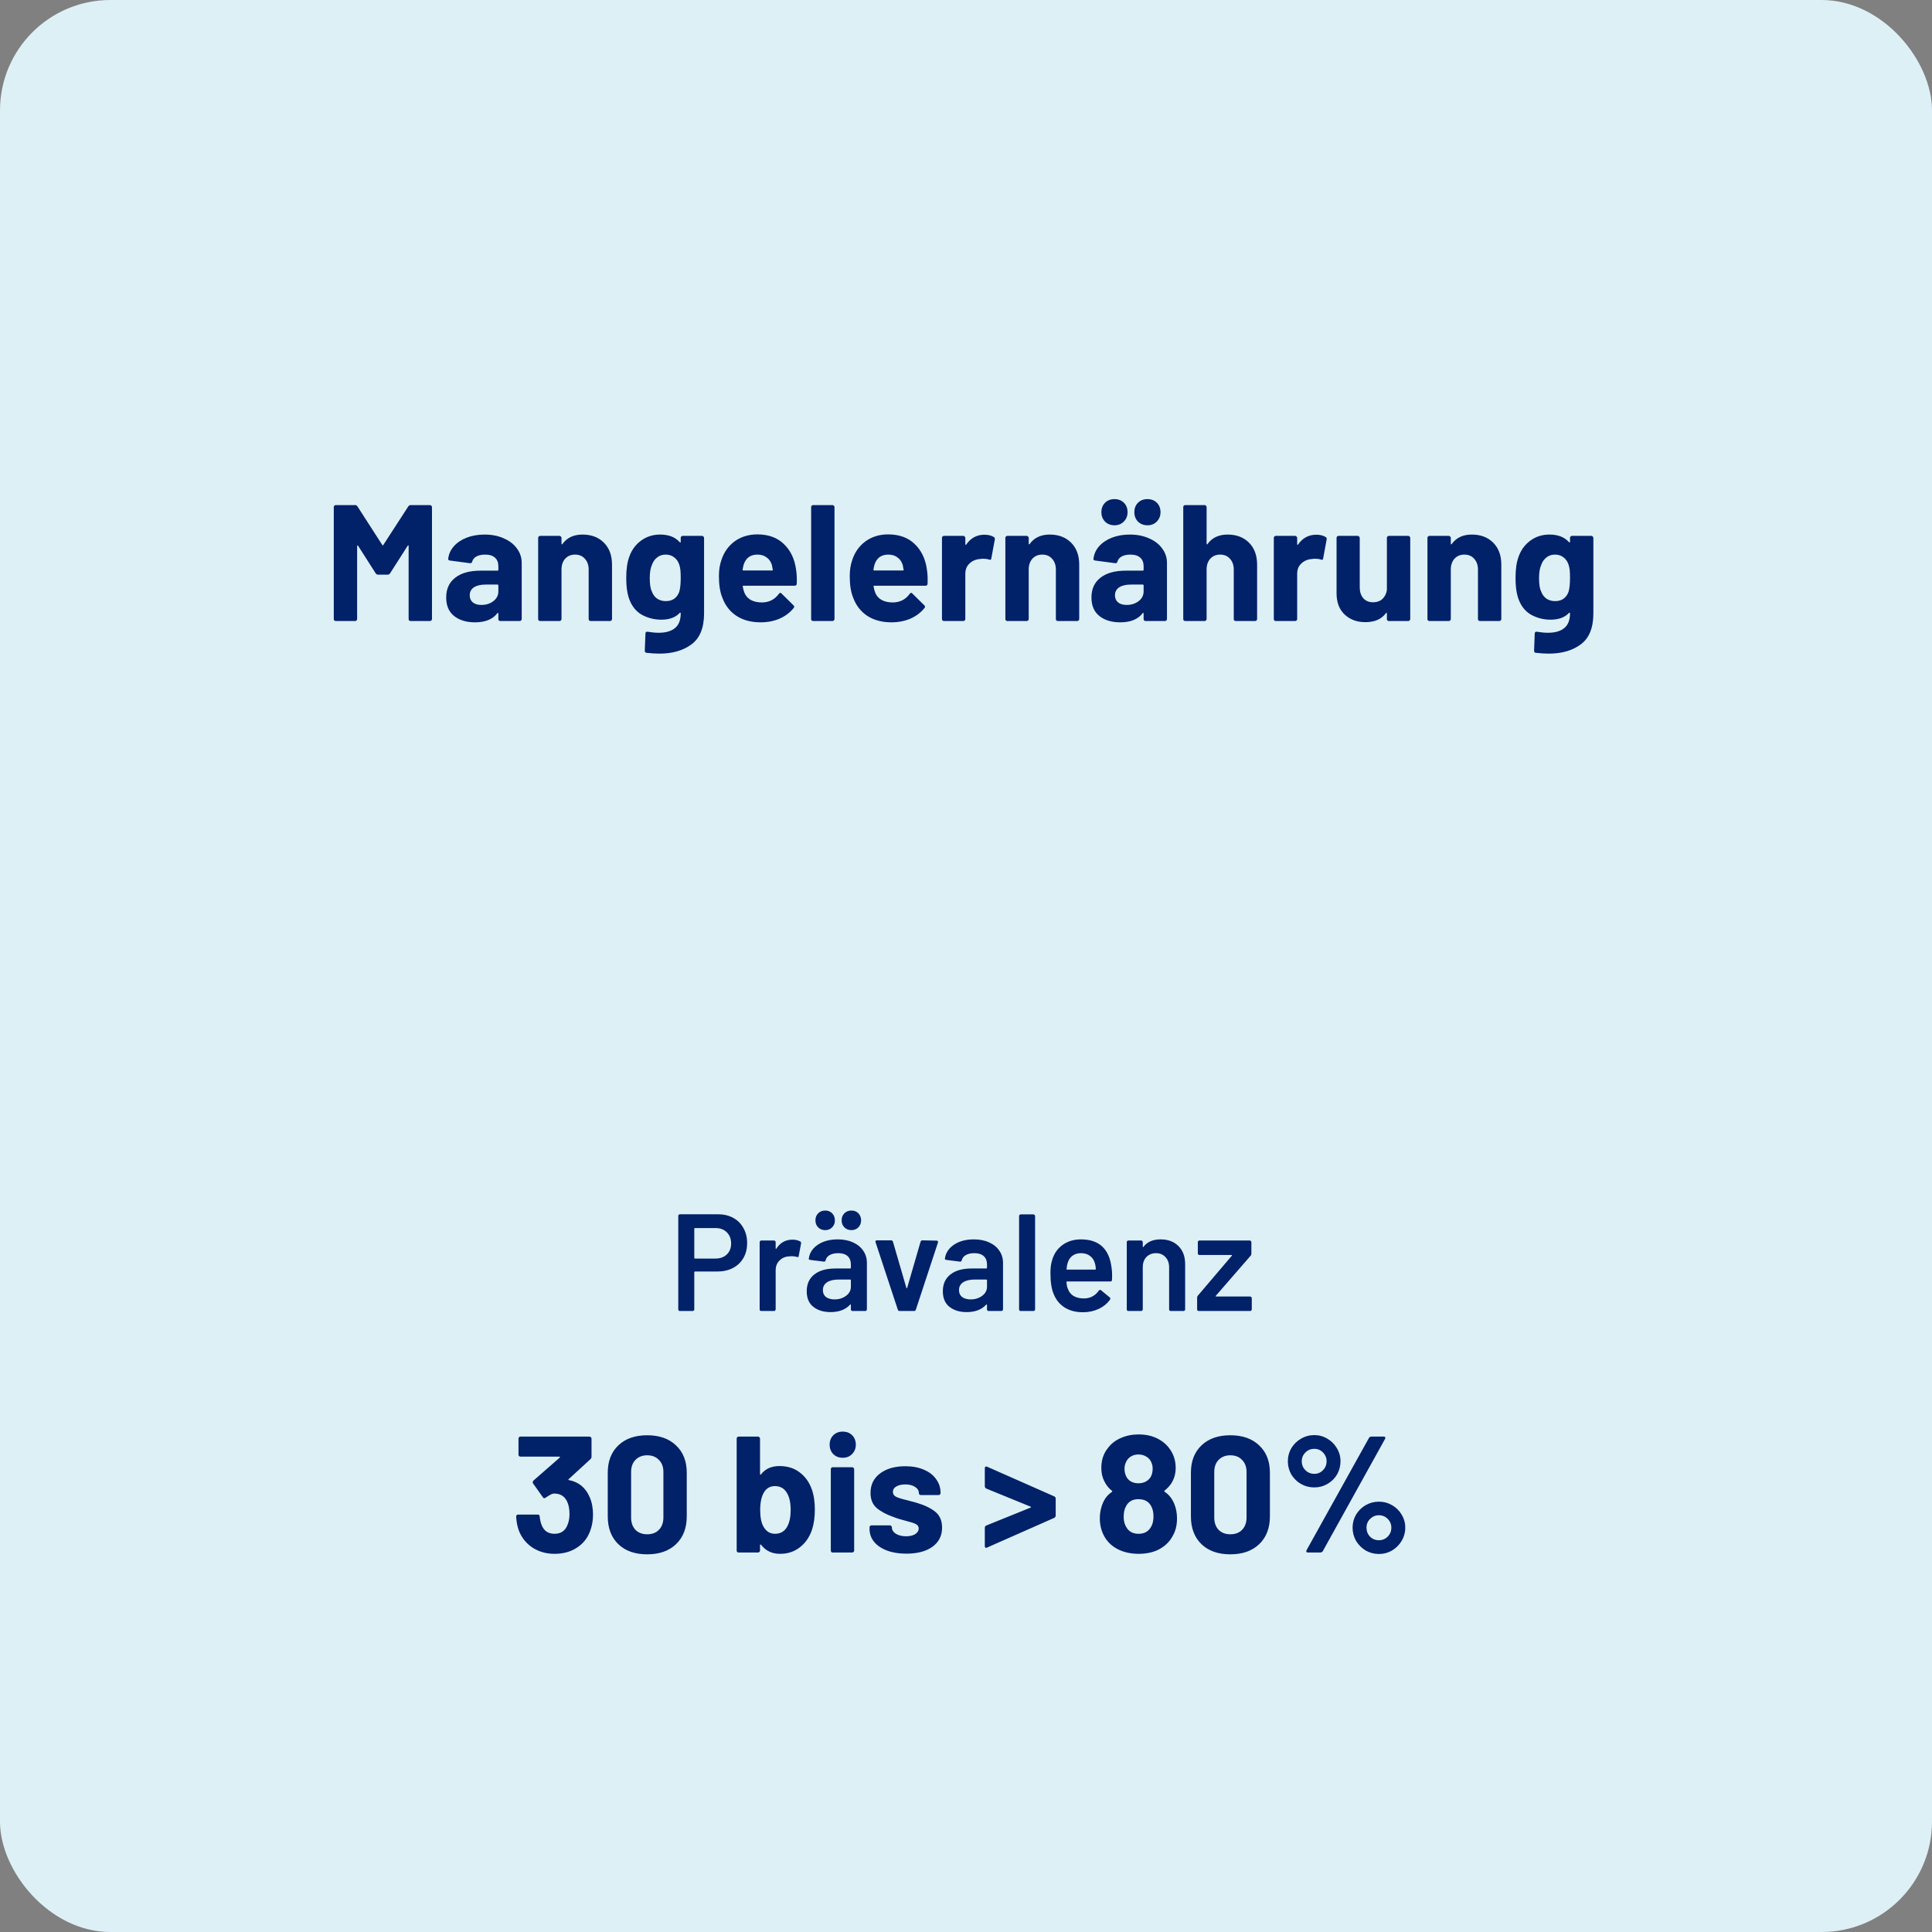 <svg width="280" height="280" viewBox="0 0 280 280" fill="none" xmlns="http://www.w3.org/2000/svg">
<rect x="0" y="0" width="280" height="280" fill="#808080" stroke="none"/>
<rect x="0.5" y="0.5" width="279" height="279" rx="15.5" fill="#DDF0F6"/>
<rect x="0.5" y="0.5" width="279" height="279" rx="15.5" stroke="#DDF0F6"/>
<path d="M59.174 73.392C59.254 73.264 59.366 73.2 59.51 73.2H62.318C62.398 73.2 62.462 73.232 62.51 73.296C62.574 73.344 62.606 73.408 62.606 73.488V89.712C62.606 89.792 62.574 89.864 62.51 89.928C62.462 89.976 62.398 90 62.318 90H59.51C59.43 90 59.358 89.976 59.294 89.928C59.246 89.864 59.222 89.792 59.222 89.712V79.128C59.222 79.064 59.206 79.032 59.174 79.032C59.142 79.032 59.11 79.056 59.078 79.104L56.534 83.088C56.454 83.216 56.342 83.28 56.198 83.28H54.782C54.638 83.28 54.526 83.216 54.446 83.088L51.902 79.104C51.87 79.056 51.838 79.04 51.806 79.056C51.774 79.056 51.758 79.088 51.758 79.152V89.712C51.758 89.792 51.726 89.864 51.662 89.928C51.614 89.976 51.55 90 51.47 90H48.662C48.582 90 48.51 89.976 48.446 89.928C48.398 89.864 48.374 89.792 48.374 89.712V73.488C48.374 73.408 48.398 73.344 48.446 73.296C48.51 73.232 48.582 73.2 48.662 73.2H51.47C51.614 73.2 51.726 73.264 51.806 73.392L55.406 78.984C55.454 79.08 55.502 79.08 55.55 78.984L59.174 73.392ZM70.234 77.472C71.274 77.472 72.202 77.656 73.018 78.024C73.834 78.376 74.466 78.864 74.914 79.488C75.378 80.112 75.61 80.808 75.61 81.576V89.712C75.61 89.792 75.578 89.864 75.514 89.928C75.466 89.976 75.402 90 75.322 90H72.514C72.434 90 72.362 89.976 72.298 89.928C72.25 89.864 72.226 89.792 72.226 89.712V88.92C72.226 88.872 72.21 88.84 72.178 88.824C72.146 88.808 72.114 88.824 72.082 88.872C71.41 89.752 70.33 90.192 68.842 90.192C67.594 90.192 66.586 89.888 65.818 89.28C65.05 88.672 64.666 87.776 64.666 86.592C64.666 85.36 65.098 84.408 65.962 83.736C66.826 83.048 68.058 82.704 69.658 82.704H72.106C72.186 82.704 72.226 82.664 72.226 82.584V82.056C72.226 81.528 72.066 81.12 71.746 80.832C71.426 80.528 70.946 80.376 70.306 80.376C69.81 80.376 69.394 80.464 69.058 80.64C68.738 80.816 68.53 81.064 68.434 81.384C68.386 81.56 68.282 81.64 68.122 81.624L65.218 81.24C65.026 81.208 64.938 81.136 64.954 81.024C65.018 80.352 65.282 79.744 65.746 79.2C66.226 78.656 66.85 78.232 67.618 77.928C68.402 77.624 69.274 77.472 70.234 77.472ZM69.754 87.672C70.442 87.672 71.026 87.488 71.506 87.12C71.986 86.752 72.226 86.28 72.226 85.704V84.84C72.226 84.76 72.186 84.72 72.106 84.72H70.378C69.658 84.72 69.09 84.856 68.674 85.128C68.274 85.4 68.074 85.784 68.074 86.28C68.074 86.712 68.226 87.056 68.53 87.312C68.834 87.552 69.242 87.672 69.754 87.672ZM84.426 77.472C85.706 77.472 86.738 77.864 87.522 78.648C88.306 79.432 88.698 80.496 88.698 81.84V89.712C88.698 89.792 88.666 89.864 88.602 89.928C88.554 89.976 88.49 90 88.41 90H85.602C85.522 90 85.45 89.976 85.386 89.928C85.338 89.864 85.314 89.792 85.314 89.712V82.536C85.314 81.896 85.13 81.376 84.762 80.976C84.41 80.576 83.938 80.376 83.346 80.376C82.754 80.376 82.274 80.576 81.906 80.976C81.554 81.376 81.378 81.896 81.378 82.536V89.712C81.378 89.792 81.346 89.864 81.282 89.928C81.234 89.976 81.17 90 81.09 90H78.282C78.202 90 78.13 89.976 78.066 89.928C78.018 89.864 77.994 89.792 77.994 89.712V77.952C77.994 77.872 78.018 77.808 78.066 77.76C78.13 77.696 78.202 77.664 78.282 77.664H81.09C81.17 77.664 81.234 77.696 81.282 77.76C81.346 77.808 81.378 77.872 81.378 77.952V78.792C81.378 78.84 81.394 78.872 81.426 78.888C81.458 78.904 81.482 78.896 81.498 78.864C82.154 77.936 83.13 77.472 84.426 77.472ZM98.655 77.952C98.655 77.872 98.679 77.808 98.727 77.76C98.791 77.696 98.863 77.664 98.943 77.664H101.751C101.831 77.664 101.895 77.696 101.943 77.76C102.007 77.808 102.039 77.872 102.039 77.952V88.896C102.039 90.992 101.431 92.488 100.215 93.384C99.015 94.28 97.463 94.728 95.559 94.728C94.999 94.728 94.375 94.688 93.687 94.608C93.527 94.592 93.447 94.488 93.447 94.296L93.543 91.824C93.543 91.616 93.655 91.528 93.879 91.56C94.455 91.656 94.983 91.704 95.463 91.704C96.487 91.704 97.271 91.48 97.815 91.032C98.375 90.584 98.655 89.864 98.655 88.872C98.655 88.824 98.639 88.8 98.607 88.8C98.575 88.784 98.543 88.792 98.511 88.824C97.903 89.48 97.015 89.808 95.847 89.808C94.807 89.808 93.847 89.56 92.967 89.064C92.103 88.552 91.487 87.736 91.119 86.616C90.879 85.88 90.759 84.928 90.759 83.76C90.759 82.512 90.903 81.496 91.191 80.712C91.527 79.736 92.095 78.952 92.895 78.36C93.695 77.768 94.623 77.472 95.679 77.472C96.911 77.472 97.855 77.84 98.511 78.576C98.543 78.608 98.575 78.624 98.607 78.624C98.639 78.608 98.655 78.576 98.655 78.528V77.952ZM98.463 85.704C98.591 85.224 98.655 84.568 98.655 83.736C98.655 83.24 98.639 82.856 98.607 82.584C98.575 82.312 98.519 82.056 98.439 81.816C98.295 81.384 98.055 81.04 97.719 80.784C97.383 80.512 96.967 80.376 96.471 80.376C95.991 80.376 95.583 80.512 95.247 80.784C94.911 81.04 94.663 81.384 94.503 81.816C94.279 82.296 94.167 82.944 94.167 83.76C94.167 84.656 94.263 85.296 94.455 85.68C94.599 86.112 94.847 86.464 95.199 86.736C95.567 86.992 95.999 87.12 96.495 87.12C97.007 87.12 97.431 86.992 97.767 86.736C98.103 86.464 98.335 86.12 98.463 85.704ZM115.375 82.56C115.471 83.168 115.503 83.848 115.471 84.6C115.455 84.792 115.351 84.888 115.159 84.888H107.743C107.647 84.888 107.615 84.928 107.647 85.008C107.695 85.328 107.783 85.648 107.911 85.968C108.327 86.864 109.175 87.312 110.455 87.312C111.479 87.296 112.287 86.88 112.879 86.064C112.943 85.968 113.015 85.92 113.095 85.92C113.143 85.92 113.199 85.952 113.263 86.016L114.991 87.72C115.071 87.8 115.111 87.872 115.111 87.936C115.111 87.968 115.079 88.032 115.015 88.128C114.487 88.784 113.807 89.296 112.975 89.664C112.143 90.016 111.231 90.192 110.239 90.192C108.863 90.192 107.695 89.88 106.735 89.256C105.791 88.632 105.111 87.76 104.695 86.64C104.359 85.84 104.191 84.792 104.191 83.496C104.191 82.616 104.311 81.84 104.551 81.168C104.919 80.032 105.559 79.128 106.471 78.456C107.399 77.784 108.495 77.448 109.759 77.448C111.359 77.448 112.639 77.912 113.599 78.84C114.575 79.768 115.167 81.008 115.375 82.56ZM109.783 80.376C108.775 80.376 108.111 80.848 107.791 81.792C107.727 82 107.671 82.256 107.623 82.56C107.623 82.64 107.663 82.68 107.743 82.68H111.895C111.991 82.68 112.023 82.64 111.991 82.56C111.911 82.096 111.871 81.872 111.871 81.888C111.727 81.408 111.471 81.04 111.103 80.784C110.751 80.512 110.311 80.376 109.783 80.376ZM117.845 90C117.765 90 117.693 89.976 117.629 89.928C117.581 89.864 117.557 89.792 117.557 89.712V73.488C117.557 73.408 117.581 73.344 117.629 73.296C117.693 73.232 117.765 73.2 117.845 73.2H120.653C120.733 73.2 120.797 73.232 120.845 73.296C120.909 73.344 120.941 73.408 120.941 73.488V89.712C120.941 89.792 120.909 89.864 120.845 89.928C120.797 89.976 120.733 90 120.653 90H117.845ZM134.336 82.56C134.432 83.168 134.464 83.848 134.432 84.6C134.416 84.792 134.312 84.888 134.12 84.888H126.704C126.608 84.888 126.576 84.928 126.608 85.008C126.656 85.328 126.744 85.648 126.872 85.968C127.288 86.864 128.136 87.312 129.416 87.312C130.44 87.296 131.248 86.88 131.84 86.064C131.904 85.968 131.976 85.92 132.056 85.92C132.104 85.92 132.16 85.952 132.224 86.016L133.952 87.72C134.032 87.8 134.072 87.872 134.072 87.936C134.072 87.968 134.04 88.032 133.976 88.128C133.448 88.784 132.768 89.296 131.936 89.664C131.104 90.016 130.192 90.192 129.2 90.192C127.824 90.192 126.656 89.88 125.696 89.256C124.752 88.632 124.072 87.76 123.656 86.64C123.32 85.84 123.152 84.792 123.152 83.496C123.152 82.616 123.272 81.84 123.512 81.168C123.88 80.032 124.52 79.128 125.432 78.456C126.36 77.784 127.456 77.448 128.72 77.448C130.32 77.448 131.6 77.912 132.56 78.84C133.536 79.768 134.128 81.008 134.336 82.56ZM128.744 80.376C127.736 80.376 127.072 80.848 126.752 81.792C126.688 82 126.632 82.256 126.584 82.56C126.584 82.64 126.624 82.68 126.704 82.68H130.856C130.952 82.68 130.984 82.64 130.952 82.56C130.872 82.096 130.832 81.872 130.832 81.888C130.688 81.408 130.432 81.04 130.064 80.784C129.712 80.512 129.272 80.376 128.744 80.376ZM142.662 77.496C143.238 77.496 143.694 77.608 144.03 77.832C144.158 77.896 144.206 78.016 144.174 78.192L143.67 80.928C143.654 81.12 143.542 81.176 143.334 81.096C143.094 81.016 142.814 80.976 142.494 80.976C142.366 80.976 142.19 80.992 141.966 81.024C141.39 81.072 140.902 81.288 140.502 81.672C140.102 82.04 139.902 82.536 139.902 83.16V89.712C139.902 89.792 139.87 89.864 139.806 89.928C139.758 89.976 139.694 90 139.614 90H136.806C136.726 90 136.654 89.976 136.59 89.928C136.542 89.864 136.518 89.792 136.518 89.712V77.952C136.518 77.872 136.542 77.808 136.59 77.76C136.654 77.696 136.726 77.664 136.806 77.664H139.614C139.694 77.664 139.758 77.696 139.806 77.76C139.87 77.808 139.902 77.872 139.902 77.952V78.864C139.902 78.912 139.918 78.944 139.95 78.96C139.982 78.976 140.006 78.968 140.022 78.936C140.678 77.976 141.558 77.496 142.662 77.496ZM152.137 77.472C153.417 77.472 154.449 77.864 155.233 78.648C156.017 79.432 156.409 80.496 156.409 81.84V89.712C156.409 89.792 156.377 89.864 156.313 89.928C156.265 89.976 156.201 90 156.121 90H153.313C153.233 90 153.161 89.976 153.097 89.928C153.049 89.864 153.025 89.792 153.025 89.712V82.536C153.025 81.896 152.841 81.376 152.473 80.976C152.121 80.576 151.649 80.376 151.057 80.376C150.465 80.376 149.985 80.576 149.617 80.976C149.265 81.376 149.089 81.896 149.089 82.536V89.712C149.089 89.792 149.057 89.864 148.993 89.928C148.945 89.976 148.881 90 148.801 90H145.993C145.913 90 145.841 89.976 145.777 89.928C145.729 89.864 145.705 89.792 145.705 89.712V77.952C145.705 77.872 145.729 77.808 145.777 77.76C145.841 77.696 145.913 77.664 145.993 77.664H148.801C148.881 77.664 148.945 77.696 148.993 77.76C149.057 77.808 149.089 77.872 149.089 77.952V78.792C149.089 78.84 149.105 78.872 149.137 78.888C149.169 78.904 149.193 78.896 149.209 78.864C149.865 77.936 150.841 77.472 152.137 77.472ZM163.75 77.472C164.79 77.472 165.718 77.656 166.534 78.024C167.35 78.376 167.982 78.864 168.43 79.488C168.894 80.112 169.126 80.808 169.126 81.576V89.712C169.126 89.792 169.094 89.864 169.03 89.928C168.982 89.976 168.918 90 168.838 90H166.03C165.95 90 165.878 89.976 165.814 89.928C165.766 89.864 165.742 89.792 165.742 89.712V88.92C165.742 88.872 165.726 88.84 165.694 88.824C165.662 88.808 165.63 88.824 165.598 88.872C164.926 89.752 163.846 90.192 162.358 90.192C161.11 90.192 160.102 89.888 159.334 89.28C158.566 88.672 158.182 87.776 158.182 86.592C158.182 85.36 158.614 84.408 159.478 83.736C160.342 83.048 161.574 82.704 163.174 82.704H165.622C165.702 82.704 165.742 82.664 165.742 82.584V82.056C165.742 81.528 165.582 81.12 165.262 80.832C164.942 80.528 164.462 80.376 163.822 80.376C163.326 80.376 162.91 80.464 162.574 80.64C162.254 80.816 162.046 81.064 161.95 81.384C161.902 81.56 161.798 81.64 161.638 81.624L158.734 81.24C158.542 81.208 158.454 81.136 158.47 81.024C158.534 80.352 158.798 79.744 159.262 79.2C159.742 78.656 160.366 78.232 161.134 77.928C161.918 77.624 162.79 77.472 163.75 77.472ZM163.27 87.672C163.958 87.672 164.542 87.488 165.022 87.12C165.502 86.752 165.742 86.28 165.742 85.704V84.84C165.742 84.76 165.702 84.72 165.622 84.72H163.894C163.174 84.72 162.606 84.856 162.19 85.128C161.79 85.4 161.59 85.784 161.59 86.28C161.59 86.712 161.742 87.056 162.046 87.312C162.35 87.552 162.758 87.672 163.27 87.672ZM166.294 76.128C165.75 76.128 165.294 75.952 164.926 75.6C164.574 75.232 164.398 74.776 164.398 74.232C164.398 73.672 164.574 73.216 164.926 72.864C165.278 72.512 165.734 72.336 166.294 72.336C166.854 72.336 167.31 72.512 167.662 72.864C168.014 73.216 168.19 73.672 168.19 74.232C168.19 74.776 168.006 75.232 167.638 75.6C167.286 75.952 166.838 76.128 166.294 76.128ZM161.518 76.128C160.974 76.128 160.518 75.952 160.15 75.6C159.798 75.232 159.622 74.776 159.622 74.232C159.622 73.672 159.798 73.216 160.15 72.864C160.502 72.512 160.958 72.336 161.518 72.336C162.078 72.336 162.534 72.512 162.886 72.864C163.238 73.216 163.414 73.672 163.414 74.232C163.414 74.776 163.23 75.232 162.862 75.6C162.51 75.952 162.062 76.128 161.518 76.128ZM177.918 77.472C179.198 77.472 180.23 77.864 181.014 78.648C181.798 79.432 182.19 80.496 182.19 81.84V89.712C182.19 89.792 182.158 89.864 182.094 89.928C182.046 89.976 181.982 90 181.902 90H179.094C179.014 90 178.942 89.976 178.878 89.928C178.83 89.864 178.806 89.792 178.806 89.712V82.536C178.806 81.896 178.622 81.376 178.254 80.976C177.902 80.576 177.43 80.376 176.838 80.376C176.246 80.376 175.766 80.576 175.398 80.976C175.046 81.376 174.87 81.896 174.87 82.536V89.712C174.87 89.792 174.838 89.864 174.774 89.928C174.726 89.976 174.662 90 174.582 90H171.774C171.694 90 171.622 89.976 171.558 89.928C171.51 89.864 171.486 89.792 171.486 89.712V73.488C171.486 73.408 171.51 73.344 171.558 73.296C171.622 73.232 171.694 73.2 171.774 73.2H174.582C174.662 73.2 174.726 73.232 174.774 73.296C174.838 73.344 174.87 73.408 174.87 73.488V78.792C174.87 78.84 174.886 78.872 174.918 78.888C174.95 78.904 174.974 78.896 174.99 78.864C175.646 77.936 176.622 77.472 177.918 77.472ZM190.755 77.496C191.331 77.496 191.787 77.608 192.123 77.832C192.251 77.896 192.299 78.016 192.267 78.192L191.763 80.928C191.747 81.12 191.635 81.176 191.427 81.096C191.187 81.016 190.907 80.976 190.587 80.976C190.459 80.976 190.283 80.992 190.059 81.024C189.483 81.072 188.995 81.288 188.595 81.672C188.195 82.04 187.995 82.536 187.995 83.16V89.712C187.995 89.792 187.963 89.864 187.899 89.928C187.851 89.976 187.787 90 187.707 90H184.899C184.819 90 184.747 89.976 184.683 89.928C184.635 89.864 184.611 89.792 184.611 89.712V77.952C184.611 77.872 184.635 77.808 184.683 77.76C184.747 77.696 184.819 77.664 184.899 77.664H187.707C187.787 77.664 187.851 77.696 187.899 77.76C187.963 77.808 187.995 77.872 187.995 77.952V78.864C187.995 78.912 188.011 78.944 188.043 78.96C188.075 78.976 188.099 78.968 188.115 78.936C188.771 77.976 189.651 77.496 190.755 77.496ZM200.999 77.952C200.999 77.872 201.023 77.808 201.071 77.76C201.135 77.696 201.207 77.664 201.287 77.664H204.095C204.175 77.664 204.239 77.696 204.287 77.76C204.351 77.808 204.383 77.872 204.383 77.952V89.712C204.383 89.792 204.351 89.864 204.287 89.928C204.239 89.976 204.175 90 204.095 90H201.287C201.207 90 201.135 89.976 201.071 89.928C201.023 89.864 200.999 89.792 200.999 89.712V88.896C200.999 88.848 200.983 88.824 200.951 88.824C200.919 88.808 200.887 88.824 200.855 88.872C200.215 89.736 199.223 90.168 197.879 90.168C196.663 90.168 195.663 89.8 194.879 89.064C194.095 88.328 193.703 87.296 193.703 85.968V77.952C193.703 77.872 193.727 77.808 193.775 77.76C193.839 77.696 193.911 77.664 193.991 77.664H196.775C196.855 77.664 196.919 77.696 196.967 77.76C197.031 77.808 197.063 77.872 197.063 77.952V85.128C197.063 85.768 197.231 86.288 197.567 86.688C197.919 87.088 198.399 87.288 199.007 87.288C199.551 87.288 199.999 87.128 200.351 86.808C200.703 86.472 200.919 86.04 200.999 85.512V77.952ZM213.309 77.472C214.589 77.472 215.621 77.864 216.405 78.648C217.189 79.432 217.581 80.496 217.581 81.84V89.712C217.581 89.792 217.549 89.864 217.485 89.928C217.437 89.976 217.373 90 217.293 90H214.485C214.405 90 214.333 89.976 214.269 89.928C214.221 89.864 214.197 89.792 214.197 89.712V82.536C214.197 81.896 214.013 81.376 213.645 80.976C213.293 80.576 212.821 80.376 212.229 80.376C211.637 80.376 211.157 80.576 210.789 80.976C210.437 81.376 210.261 81.896 210.261 82.536V89.712C210.261 89.792 210.229 89.864 210.165 89.928C210.117 89.976 210.053 90 209.973 90H207.165C207.085 90 207.013 89.976 206.949 89.928C206.901 89.864 206.877 89.792 206.877 89.712V77.952C206.877 77.872 206.901 77.808 206.949 77.76C207.013 77.696 207.085 77.664 207.165 77.664H209.973C210.053 77.664 210.117 77.696 210.165 77.76C210.229 77.808 210.261 77.872 210.261 77.952V78.792C210.261 78.84 210.277 78.872 210.309 78.888C210.341 78.904 210.365 78.896 210.381 78.864C211.037 77.936 212.013 77.472 213.309 77.472ZM227.538 77.952C227.538 77.872 227.562 77.808 227.61 77.76C227.674 77.696 227.746 77.664 227.826 77.664H230.634C230.714 77.664 230.778 77.696 230.826 77.76C230.89 77.808 230.922 77.872 230.922 77.952V88.896C230.922 90.992 230.314 92.488 229.098 93.384C227.898 94.28 226.346 94.728 224.442 94.728C223.882 94.728 223.258 94.688 222.57 94.608C222.41 94.592 222.33 94.488 222.33 94.296L222.426 91.824C222.426 91.616 222.538 91.528 222.762 91.56C223.338 91.656 223.866 91.704 224.346 91.704C225.37 91.704 226.154 91.48 226.698 91.032C227.258 90.584 227.538 89.864 227.538 88.872C227.538 88.824 227.522 88.8 227.49 88.8C227.458 88.784 227.426 88.792 227.394 88.824C226.786 89.48 225.898 89.808 224.73 89.808C223.69 89.808 222.73 89.56 221.85 89.064C220.986 88.552 220.37 87.736 220.002 86.616C219.762 85.88 219.642 84.928 219.642 83.76C219.642 82.512 219.786 81.496 220.074 80.712C220.41 79.736 220.978 78.952 221.778 78.36C222.578 77.768 223.506 77.472 224.562 77.472C225.794 77.472 226.738 77.84 227.394 78.576C227.426 78.608 227.458 78.624 227.49 78.624C227.522 78.608 227.538 78.576 227.538 78.528V77.952ZM227.346 85.704C227.474 85.224 227.538 84.568 227.538 83.736C227.538 83.24 227.522 82.856 227.49 82.584C227.458 82.312 227.402 82.056 227.322 81.816C227.178 81.384 226.938 81.04 226.602 80.784C226.266 80.512 225.85 80.376 225.354 80.376C224.874 80.376 224.466 80.512 224.13 80.784C223.794 81.04 223.546 81.384 223.386 81.816C223.162 82.296 223.05 82.944 223.05 83.76C223.05 84.656 223.146 85.296 223.338 85.68C223.482 86.112 223.73 86.464 224.082 86.736C224.45 86.992 224.882 87.12 225.378 87.12C225.89 87.12 226.314 86.992 226.65 86.736C226.986 86.464 227.218 86.12 227.346 85.704Z" fill="#012169"/>
<path d="M104.041 175.98C104.881 175.98 105.621 176.153 106.261 176.5C106.901 176.847 107.394 177.34 107.741 177.98C108.101 178.607 108.281 179.333 108.281 180.16C108.281 180.973 108.101 181.693 107.741 182.32C107.381 182.947 106.868 183.433 106.201 183.78C105.548 184.113 104.788 184.28 103.921 184.28H100.721C100.654 184.28 100.621 184.313 100.621 184.38V189.76C100.621 189.827 100.594 189.887 100.541 189.94C100.501 189.98 100.448 190 100.381 190H98.541C98.474 190 98.414 189.98 98.361 189.94C98.321 189.887 98.301 189.827 98.301 189.76V176.22C98.301 176.153 98.321 176.1 98.361 176.06C98.414 176.007 98.474 175.98 98.541 175.98H104.041ZM103.701 182.4C104.381 182.4 104.928 182.2 105.341 181.8C105.754 181.4 105.961 180.873 105.961 180.22C105.961 179.553 105.754 179.013 105.341 178.6C104.928 178.187 104.381 177.98 103.701 177.98H100.721C100.654 177.98 100.621 178.013 100.621 178.08V182.3C100.621 182.367 100.654 182.4 100.721 182.4H103.701ZM114.855 179.66C115.282 179.66 115.655 179.747 115.975 179.92C116.082 179.973 116.122 180.073 116.095 180.22L115.755 182.02C115.742 182.18 115.649 182.227 115.475 182.16C115.275 182.093 115.042 182.06 114.775 182.06C114.602 182.06 114.469 182.067 114.375 182.08C113.815 182.107 113.349 182.307 112.975 182.68C112.602 183.04 112.415 183.513 112.415 184.1V189.76C112.415 189.827 112.389 189.887 112.335 189.94C112.295 189.98 112.242 190 112.175 190H110.335C110.269 190 110.209 189.98 110.155 189.94C110.115 189.887 110.095 189.827 110.095 189.76V180.02C110.095 179.953 110.115 179.9 110.155 179.86C110.209 179.807 110.269 179.78 110.335 179.78H112.175C112.242 179.78 112.295 179.807 112.335 179.86C112.389 179.9 112.415 179.953 112.415 180.02V180.92C112.415 180.973 112.422 181.007 112.435 181.02C112.462 181.02 112.489 181 112.515 180.96C113.075 180.093 113.855 179.66 114.855 179.66ZM121.417 179.62C122.257 179.62 122.997 179.767 123.637 180.06C124.277 180.353 124.771 180.76 125.117 181.28C125.464 181.787 125.637 182.367 125.637 183.02V189.76C125.637 189.827 125.611 189.887 125.557 189.94C125.517 189.98 125.464 190 125.397 190H123.557C123.491 190 123.431 189.98 123.377 189.94C123.337 189.887 123.317 189.827 123.317 189.76V189.12C123.317 189.08 123.304 189.06 123.277 189.06C123.251 189.047 123.224 189.053 123.197 189.08C122.544 189.8 121.597 190.16 120.357 190.16C119.357 190.16 118.531 189.907 117.877 189.4C117.237 188.893 116.917 188.14 116.917 187.14C116.917 186.1 117.277 185.293 117.997 184.72C118.731 184.133 119.757 183.84 121.077 183.84H123.217C123.284 183.84 123.317 183.807 123.317 183.74V183.26C123.317 182.74 123.164 182.34 122.857 182.06C122.551 181.767 122.091 181.62 121.477 181.62C120.971 181.62 120.557 181.713 120.237 181.9C119.931 182.073 119.737 182.32 119.657 182.64C119.617 182.8 119.524 182.867 119.377 182.84L117.437 182.6C117.371 182.587 117.311 182.567 117.257 182.54C117.217 182.5 117.204 182.453 117.217 182.4C117.324 181.587 117.757 180.92 118.517 180.4C119.291 179.88 120.257 179.62 121.417 179.62ZM120.937 188.32C121.591 188.32 122.151 188.147 122.617 187.8C123.084 187.453 123.317 187.013 123.317 186.48V185.54C123.317 185.473 123.284 185.44 123.217 185.44H121.537C120.831 185.44 120.271 185.573 119.857 185.84C119.457 186.107 119.257 186.487 119.257 186.98C119.257 187.407 119.411 187.74 119.717 187.98C120.037 188.207 120.444 188.32 120.937 188.32ZM123.397 178.28C122.984 178.28 122.644 178.147 122.377 177.88C122.111 177.613 121.977 177.273 121.977 176.86C121.977 176.447 122.111 176.107 122.377 175.84C122.644 175.573 122.984 175.44 123.397 175.44C123.811 175.44 124.144 175.573 124.397 175.84C124.664 176.107 124.797 176.447 124.797 176.86C124.797 177.273 124.664 177.613 124.397 177.88C124.131 178.147 123.797 178.28 123.397 178.28ZM119.597 178.28C119.184 178.28 118.844 178.147 118.577 177.88C118.311 177.613 118.177 177.273 118.177 176.86C118.177 176.447 118.311 176.107 118.577 175.84C118.844 175.573 119.184 175.44 119.597 175.44C120.011 175.44 120.344 175.573 120.597 175.84C120.864 176.107 120.997 176.447 120.997 176.86C120.997 177.273 120.864 177.613 120.597 177.88C120.331 178.147 119.997 178.28 119.597 178.28ZM130.375 190C130.242 190 130.155 189.933 130.115 189.8L126.895 180.04C126.882 180.013 126.875 179.98 126.875 179.94C126.875 179.82 126.948 179.76 127.095 179.76H129.135C129.282 179.76 129.375 179.827 129.415 179.96L131.355 186.64C131.368 186.68 131.388 186.7 131.415 186.7C131.442 186.7 131.462 186.68 131.475 186.64L133.415 179.96C133.455 179.827 133.548 179.76 133.695 179.76L135.735 179.8C135.815 179.8 135.875 179.827 135.915 179.88C135.955 179.92 135.962 179.987 135.935 180.08L132.735 189.8C132.695 189.933 132.608 190 132.475 190H130.375ZM141.144 179.62C141.984 179.62 142.724 179.767 143.364 180.06C144.004 180.353 144.497 180.76 144.844 181.28C145.191 181.787 145.364 182.367 145.364 183.02V189.76C145.364 189.827 145.337 189.887 145.284 189.94C145.244 189.98 145.191 190 145.124 190H143.284C143.217 190 143.157 189.98 143.104 189.94C143.064 189.887 143.044 189.827 143.044 189.76V189.12C143.044 189.08 143.031 189.06 143.004 189.06C142.977 189.047 142.951 189.053 142.924 189.08C142.271 189.8 141.324 190.16 140.084 190.16C139.084 190.16 138.257 189.907 137.604 189.4C136.964 188.893 136.644 188.14 136.644 187.14C136.644 186.1 137.004 185.293 137.724 184.72C138.457 184.133 139.484 183.84 140.804 183.84H142.944C143.011 183.84 143.044 183.807 143.044 183.74V183.26C143.044 182.74 142.891 182.34 142.584 182.06C142.277 181.767 141.817 181.62 141.204 181.62C140.697 181.62 140.284 181.713 139.964 181.9C139.657 182.073 139.464 182.32 139.384 182.64C139.344 182.8 139.251 182.867 139.104 182.84L137.164 182.6C137.097 182.587 137.037 182.567 136.984 182.54C136.944 182.5 136.931 182.453 136.944 182.4C137.051 181.587 137.484 180.92 138.244 180.4C139.017 179.88 139.984 179.62 141.144 179.62ZM140.664 188.32C141.317 188.32 141.877 188.147 142.344 187.8C142.811 187.453 143.044 187.013 143.044 186.48V185.54C143.044 185.473 143.011 185.44 142.944 185.44H141.264C140.557 185.44 139.997 185.573 139.584 185.84C139.184 186.107 138.984 186.487 138.984 186.98C138.984 187.407 139.137 187.74 139.444 187.98C139.764 188.207 140.171 188.32 140.664 188.32ZM147.933 190C147.866 190 147.806 189.98 147.753 189.94C147.713 189.887 147.693 189.827 147.693 189.76V176.24C147.693 176.173 147.713 176.12 147.753 176.08C147.806 176.027 147.866 176 147.933 176H149.773C149.84 176 149.893 176.027 149.933 176.08C149.986 176.12 150.013 176.173 150.013 176.24V189.76C150.013 189.827 149.986 189.887 149.933 189.94C149.893 189.98 149.84 190 149.773 190H147.933ZM161.098 183.74C161.152 184.073 161.178 184.447 161.178 184.86L161.158 185.48C161.158 185.64 161.078 185.72 160.918 185.72H154.658C154.592 185.72 154.558 185.753 154.558 185.82C154.598 186.26 154.658 186.56 154.738 186.72C155.058 187.68 155.838 188.167 157.078 188.18C157.985 188.18 158.705 187.807 159.238 187.06C159.292 186.98 159.358 186.94 159.438 186.94C159.492 186.94 159.538 186.96 159.578 187L160.818 188.02C160.938 188.113 160.958 188.22 160.878 188.34C160.465 188.927 159.912 189.38 159.218 189.7C158.538 190.02 157.778 190.18 156.938 190.18C155.898 190.18 155.012 189.947 154.278 189.48C153.558 189.013 153.032 188.36 152.698 187.52C152.392 186.8 152.238 185.8 152.238 184.52C152.238 183.747 152.318 183.12 152.478 182.64C152.745 181.707 153.245 180.973 153.978 180.44C154.725 179.893 155.618 179.62 156.658 179.62C159.285 179.62 160.765 180.993 161.098 183.74ZM156.658 181.62C156.165 181.62 155.752 181.747 155.418 182C155.098 182.24 154.872 182.58 154.738 183.02C154.658 183.247 154.605 183.54 154.578 183.9C154.552 183.967 154.578 184 154.658 184H158.718C158.785 184 158.818 183.967 158.818 183.9C158.792 183.567 158.752 183.313 158.698 183.14C158.578 182.66 158.338 182.287 157.978 182.02C157.632 181.753 157.192 181.62 156.658 181.62ZM168.199 179.62C169.279 179.62 170.139 179.94 170.779 180.58C171.432 181.22 171.759 182.093 171.759 183.2V189.76C171.759 189.827 171.732 189.887 171.679 189.94C171.639 189.98 171.585 190 171.519 190H169.679C169.612 190 169.552 189.98 169.499 189.94C169.459 189.887 169.439 189.827 169.439 189.76V183.68C169.439 183.067 169.265 182.573 168.919 182.2C168.572 181.813 168.112 181.62 167.539 181.62C166.965 181.62 166.499 181.807 166.139 182.18C165.792 182.553 165.619 183.047 165.619 183.66V189.76C165.619 189.827 165.592 189.887 165.539 189.94C165.499 189.98 165.445 190 165.379 190H163.539C163.472 190 163.412 189.98 163.359 189.94C163.319 189.887 163.299 189.827 163.299 189.76V180.02C163.299 179.953 163.319 179.9 163.359 179.86C163.412 179.807 163.472 179.78 163.539 179.78H165.379C165.445 179.78 165.499 179.807 165.539 179.86C165.592 179.9 165.619 179.953 165.619 180.02V180.66C165.619 180.7 165.632 180.727 165.659 180.74C165.685 180.753 165.705 180.74 165.719 180.7C166.265 179.98 167.092 179.62 168.199 179.62ZM173.738 190C173.671 190 173.611 189.98 173.558 189.94C173.518 189.887 173.498 189.827 173.498 189.76V188.06C173.498 187.94 173.531 187.847 173.597 187.78L178.518 182C178.584 181.92 178.564 181.88 178.458 181.88H173.838C173.771 181.88 173.711 181.86 173.658 181.82C173.618 181.767 173.597 181.707 173.597 181.64V180.02C173.597 179.953 173.618 179.9 173.658 179.86C173.711 179.807 173.771 179.78 173.838 179.78H181.118C181.184 179.78 181.238 179.807 181.278 179.86C181.331 179.9 181.358 179.953 181.358 180.02V181.72C181.358 181.827 181.318 181.92 181.238 182L176.218 187.78C176.164 187.86 176.184 187.9 176.278 187.9H181.178C181.244 187.9 181.298 187.927 181.338 187.98C181.391 188.02 181.418 188.073 181.418 188.14V189.76C181.418 189.827 181.391 189.887 181.338 189.94C181.298 189.98 181.244 190 181.178 190H173.738Z" fill="#012169"/>
<path d="M85.464 216.984C85.784 217.72 85.944 218.568 85.944 219.528C85.944 220.392 85.8 221.192 85.512 221.928C85.128 222.952 84.48 223.752 83.568 224.328C82.672 224.904 81.608 225.192 80.376 225.192C79.16 225.192 78.088 224.888 77.16 224.28C76.248 223.672 75.592 222.848 75.192 221.808C74.968 221.184 74.84 220.512 74.808 219.792C74.808 219.6 74.904 219.504 75.096 219.504H77.928C78.12 219.504 78.216 219.6 78.216 219.792C78.28 220.32 78.368 220.712 78.48 220.968C78.624 221.384 78.856 221.712 79.176 221.952C79.512 222.176 79.904 222.288 80.352 222.288C81.248 222.288 81.864 221.896 82.2 221.112C82.424 220.632 82.536 220.072 82.536 219.432C82.536 218.68 82.416 218.064 82.176 217.584C81.808 216.832 81.192 216.456 80.328 216.456C80.152 216.456 79.968 216.512 79.776 216.624C79.584 216.72 79.352 216.864 79.08 217.056C79.016 217.104 78.952 217.128 78.888 217.128C78.792 217.128 78.72 217.08 78.672 216.984L77.256 214.992C77.224 214.944 77.208 214.888 77.208 214.824C77.208 214.728 77.24 214.648 77.304 214.584L81.12 211.248C81.152 211.216 81.16 211.184 81.144 211.152C81.144 211.12 81.12 211.104 81.072 211.104H75.432C75.352 211.104 75.28 211.08 75.216 211.032C75.168 210.968 75.144 210.896 75.144 210.816V208.488C75.144 208.408 75.168 208.344 75.216 208.296C75.28 208.232 75.352 208.2 75.432 208.2H85.44C85.52 208.2 85.584 208.232 85.632 208.296C85.696 208.344 85.728 208.408 85.728 208.488V211.128C85.728 211.256 85.672 211.376 85.56 211.488L82.416 214.368C82.384 214.4 82.368 214.432 82.368 214.464C82.384 214.496 82.424 214.512 82.488 214.512C83.88 214.784 84.872 215.608 85.464 216.984ZM93.793 225.264C92.033 225.264 90.641 224.776 89.617 223.8C88.593 222.808 88.081 221.464 88.081 219.768V213.432C88.081 211.768 88.593 210.448 89.617 209.472C90.641 208.496 92.033 208.008 93.793 208.008C95.553 208.008 96.945 208.496 97.969 209.472C99.009 210.448 99.529 211.768 99.529 213.432V219.768C99.529 221.464 99.009 222.808 97.969 223.8C96.945 224.776 95.553 225.264 93.793 225.264ZM93.793 222.36C94.513 222.36 95.081 222.144 95.497 221.712C95.929 221.264 96.145 220.672 96.145 219.936V213.336C96.145 212.6 95.929 212.016 95.497 211.584C95.081 211.136 94.513 210.912 93.793 210.912C93.089 210.912 92.521 211.136 92.089 211.584C91.673 212.016 91.465 212.6 91.465 213.336V219.936C91.465 220.672 91.673 221.264 92.089 221.712C92.521 222.144 93.089 222.36 93.793 222.36ZM117.637 215.808C117.941 216.64 118.093 217.632 118.093 218.784C118.093 219.888 117.957 220.856 117.685 221.688C117.317 222.776 116.725 223.632 115.909 224.256C115.109 224.88 114.157 225.192 113.053 225.192C111.885 225.192 110.965 224.752 110.293 223.872C110.261 223.84 110.229 223.832 110.197 223.848C110.165 223.848 110.149 223.872 110.149 223.92V224.712C110.149 224.792 110.117 224.864 110.053 224.928C110.005 224.976 109.941 225 109.861 225H107.053C106.973 225 106.901 224.976 106.837 224.928C106.789 224.864 106.765 224.792 106.765 224.712V208.488C106.765 208.408 106.789 208.344 106.837 208.296C106.901 208.232 106.973 208.2 107.053 208.2H109.861C109.941 208.2 110.005 208.232 110.053 208.296C110.117 208.344 110.149 208.408 110.149 208.488V213.624C110.149 213.672 110.165 213.704 110.197 213.72C110.229 213.736 110.261 213.72 110.293 213.672C110.917 212.872 111.805 212.472 112.957 212.472C114.125 212.472 115.101 212.776 115.885 213.384C116.685 213.976 117.269 214.784 117.637 215.808ZM114.085 221.256C114.421 220.648 114.589 219.848 114.589 218.856C114.589 217.752 114.397 216.904 114.013 216.312C113.629 215.688 113.061 215.376 112.309 215.376C111.605 215.376 111.069 215.688 110.701 216.312C110.349 216.92 110.173 217.76 110.173 218.832C110.173 219.904 110.333 220.712 110.653 221.256C111.037 221.944 111.597 222.288 112.333 222.288C113.117 222.288 113.701 221.944 114.085 221.256ZM122.135 211.272C121.591 211.272 121.135 211.096 120.767 210.744C120.415 210.376 120.239 209.92 120.239 209.376C120.239 208.816 120.415 208.36 120.767 208.008C121.119 207.656 121.575 207.48 122.135 207.48C122.695 207.48 123.151 207.656 123.503 208.008C123.855 208.36 124.031 208.816 124.031 209.376C124.031 209.92 123.847 210.376 123.479 210.744C123.127 211.096 122.679 211.272 122.135 211.272ZM120.695 225C120.615 225 120.543 224.976 120.479 224.928C120.431 224.864 120.407 224.792 120.407 224.712V212.928C120.407 212.848 120.431 212.784 120.479 212.736C120.543 212.672 120.615 212.64 120.695 212.64H123.503C123.583 212.64 123.647 212.672 123.695 212.736C123.759 212.784 123.791 212.848 123.791 212.928V224.712C123.791 224.792 123.759 224.864 123.695 224.928C123.647 224.976 123.583 225 123.503 225H120.695ZM131.348 225.168C130.276 225.168 129.34 225.016 128.54 224.712C127.74 224.408 127.116 223.984 126.668 223.44C126.236 222.896 126.02 222.28 126.02 221.592V221.352C126.02 221.272 126.044 221.208 126.092 221.16C126.156 221.096 126.228 221.064 126.308 221.064H128.972C129.052 221.064 129.116 221.096 129.164 221.16C129.228 221.208 129.26 221.272 129.26 221.352V221.376C129.26 221.728 129.452 222.032 129.836 222.288C130.236 222.528 130.732 222.648 131.324 222.648C131.868 222.648 132.308 222.544 132.644 222.336C132.98 222.112 133.148 221.84 133.148 221.52C133.148 221.232 133.004 221.016 132.716 220.872C132.428 220.728 131.956 220.576 131.3 220.416C130.548 220.224 129.956 220.04 129.524 219.864C128.5 219.512 127.684 219.08 127.076 218.568C126.468 218.056 126.164 217.32 126.164 216.36C126.164 215.176 126.62 214.24 127.532 213.552C128.46 212.848 129.684 212.496 131.204 212.496C132.228 212.496 133.124 212.664 133.892 213C134.66 213.32 135.252 213.776 135.668 214.368C136.1 214.96 136.316 215.632 136.316 216.384C136.316 216.464 136.284 216.536 136.22 216.6C136.172 216.648 136.108 216.672 136.028 216.672H133.46C133.38 216.672 133.308 216.648 133.244 216.6C133.196 216.536 133.172 216.464 133.172 216.384C133.172 216.032 132.988 215.736 132.62 215.496C132.268 215.256 131.796 215.136 131.204 215.136C130.676 215.136 130.244 215.232 129.908 215.424C129.572 215.616 129.404 215.88 129.404 216.216C129.404 216.536 129.564 216.776 129.884 216.936C130.22 217.096 130.772 217.264 131.54 217.44C131.716 217.488 131.916 217.544 132.14 217.608C132.364 217.656 132.604 217.72 132.86 217.8C133.996 218.136 134.892 218.568 135.548 219.096C136.204 219.624 136.532 220.392 136.532 221.4C136.532 222.584 136.06 223.512 135.116 224.184C134.188 224.84 132.932 225.168 131.348 225.168ZM143.063 224.28C142.999 224.312 142.951 224.328 142.919 224.328C142.791 224.328 142.727 224.24 142.727 224.064V221.424C142.727 221.264 142.799 221.152 142.943 221.088L149.351 218.496C149.447 218.448 149.447 218.4 149.351 218.352L142.943 215.736C142.799 215.656 142.727 215.544 142.727 215.4V212.784C142.727 212.672 142.759 212.6 142.823 212.568C142.887 212.52 142.967 212.52 143.063 212.568L152.783 216.864C152.927 216.928 152.999 217.04 152.999 217.2V219.648C152.999 219.792 152.927 219.904 152.783 219.984L143.063 224.28ZM170.028 217.608C170.396 218.344 170.58 219.168 170.58 220.08C170.58 221.04 170.38 221.864 169.98 222.552C169.564 223.368 168.924 224.016 168.06 224.496C167.212 224.96 166.196 225.192 165.012 225.192C163.892 225.192 162.884 224.968 161.988 224.52C161.092 224.056 160.42 223.392 159.972 222.528C159.588 221.776 159.396 220.952 159.396 220.056C159.396 219.176 159.58 218.352 159.948 217.584C160.22 217.024 160.62 216.568 161.148 216.216C161.212 216.168 161.212 216.112 161.148 216.048C160.764 215.76 160.436 215.376 160.164 214.896C159.796 214.256 159.612 213.536 159.612 212.736C159.612 211.6 159.932 210.64 160.572 209.856C161.036 209.232 161.652 208.752 162.42 208.416C163.204 208.064 164.068 207.888 165.012 207.888C165.988 207.888 166.852 208.064 167.604 208.416C168.356 208.768 168.964 209.248 169.428 209.856C170.068 210.688 170.388 211.648 170.388 212.736C170.388 213.568 170.18 214.312 169.764 214.968C169.492 215.384 169.164 215.736 168.78 216.024C168.716 216.088 168.716 216.144 168.78 216.192C169.308 216.528 169.724 217 170.028 217.608ZM163.212 211.848C163.052 212.168 162.972 212.504 162.972 212.856C162.972 213.32 163.076 213.736 163.284 214.104C163.652 214.68 164.22 214.968 164.988 214.968C165.756 214.968 166.34 214.68 166.74 214.104C166.948 213.752 167.052 213.328 167.052 212.832C167.052 212.48 166.972 212.144 166.812 211.824C166.652 211.504 166.412 211.256 166.092 211.08C165.772 210.888 165.396 210.792 164.964 210.792C164.58 210.792 164.228 210.888 163.908 211.08C163.604 211.256 163.372 211.512 163.212 211.848ZM166.716 221.448C167.02 221.016 167.172 220.456 167.172 219.768C167.172 219.176 167.06 218.68 166.836 218.28C166.484 217.608 165.868 217.272 164.988 217.272C164.156 217.272 163.564 217.6 163.212 218.256C162.972 218.656 162.852 219.176 162.852 219.816C162.852 220.44 162.988 220.96 163.26 221.376C163.628 221.984 164.212 222.288 165.012 222.288C165.78 222.288 166.348 222.008 166.716 221.448ZM178.308 225.264C176.548 225.264 175.156 224.776 174.132 223.8C173.108 222.808 172.596 221.464 172.596 219.768V213.432C172.596 211.768 173.108 210.448 174.132 209.472C175.156 208.496 176.548 208.008 178.308 208.008C180.068 208.008 181.46 208.496 182.484 209.472C183.524 210.448 184.044 211.768 184.044 213.432V219.768C184.044 221.464 183.524 222.808 182.484 223.8C181.46 224.776 180.068 225.264 178.308 225.264ZM178.308 222.36C179.028 222.36 179.596 222.144 180.012 221.712C180.444 221.264 180.66 220.672 180.66 219.936V213.336C180.66 212.6 180.444 212.016 180.012 211.584C179.596 211.136 179.028 210.912 178.308 210.912C177.604 210.912 177.036 211.136 176.604 211.584C176.188 212.016 175.98 212.6 175.98 213.336V219.936C175.98 220.672 176.188 221.264 176.604 221.712C177.036 222.144 177.604 222.36 178.308 222.36ZM190.484 215.568C189.78 215.568 189.132 215.4 188.54 215.064C187.964 214.728 187.5 214.272 187.148 213.696C186.812 213.104 186.644 212.464 186.644 211.776C186.644 211.088 186.812 210.456 187.148 209.88C187.5 209.304 187.964 208.848 188.54 208.512C189.132 208.16 189.78 207.984 190.484 207.984C191.172 207.984 191.804 208.16 192.38 208.512C192.956 208.848 193.412 209.304 193.748 209.88C194.1 210.456 194.276 211.088 194.276 211.776C194.276 212.464 194.108 213.104 193.772 213.696C193.436 214.272 192.972 214.728 192.38 215.064C191.804 215.4 191.172 215.568 190.484 215.568ZM189.548 225C189.436 225 189.364 224.968 189.332 224.904C189.3 224.84 189.308 224.76 189.356 224.664L198.404 208.392C198.484 208.264 198.604 208.2 198.764 208.2H200.54C200.652 208.2 200.724 208.232 200.756 208.296C200.788 208.36 200.78 208.44 200.732 208.536L191.708 224.808C191.628 224.936 191.508 225 191.348 225H189.548ZM190.484 213.6C190.98 213.6 191.396 213.424 191.732 213.072C192.084 212.72 192.26 212.288 192.26 211.776C192.26 211.28 192.084 210.856 191.732 210.504C191.396 210.152 190.98 209.976 190.484 209.976C189.972 209.976 189.54 210.152 189.188 210.504C188.836 210.856 188.66 211.28 188.66 211.776C188.66 212.288 188.836 212.72 189.188 213.072C189.54 213.424 189.972 213.6 190.484 213.6ZM199.844 225.216C199.156 225.216 198.516 225.048 197.924 224.712C197.348 224.36 196.884 223.896 196.532 223.32C196.196 222.728 196.028 222.088 196.028 221.4C196.028 220.712 196.196 220.08 196.532 219.504C196.884 218.928 197.348 218.472 197.924 218.136C198.516 217.8 199.156 217.632 199.844 217.632C200.532 217.632 201.164 217.8 201.74 218.136C202.332 218.472 202.796 218.928 203.132 219.504C203.484 220.08 203.66 220.712 203.66 221.4C203.66 222.088 203.484 222.728 203.132 223.32C202.796 223.896 202.332 224.36 201.74 224.712C201.164 225.048 200.532 225.216 199.844 225.216ZM199.844 223.224C200.34 223.224 200.764 223.048 201.116 222.696C201.468 222.344 201.644 221.912 201.644 221.4C201.644 220.904 201.468 220.48 201.116 220.128C200.764 219.776 200.34 219.6 199.844 219.6C199.348 219.6 198.924 219.776 198.572 220.128C198.22 220.464 198.044 220.888 198.044 221.4C198.044 221.912 198.212 222.344 198.548 222.696C198.9 223.048 199.332 223.224 199.844 223.224Z" fill="#012169"/>
</svg>
